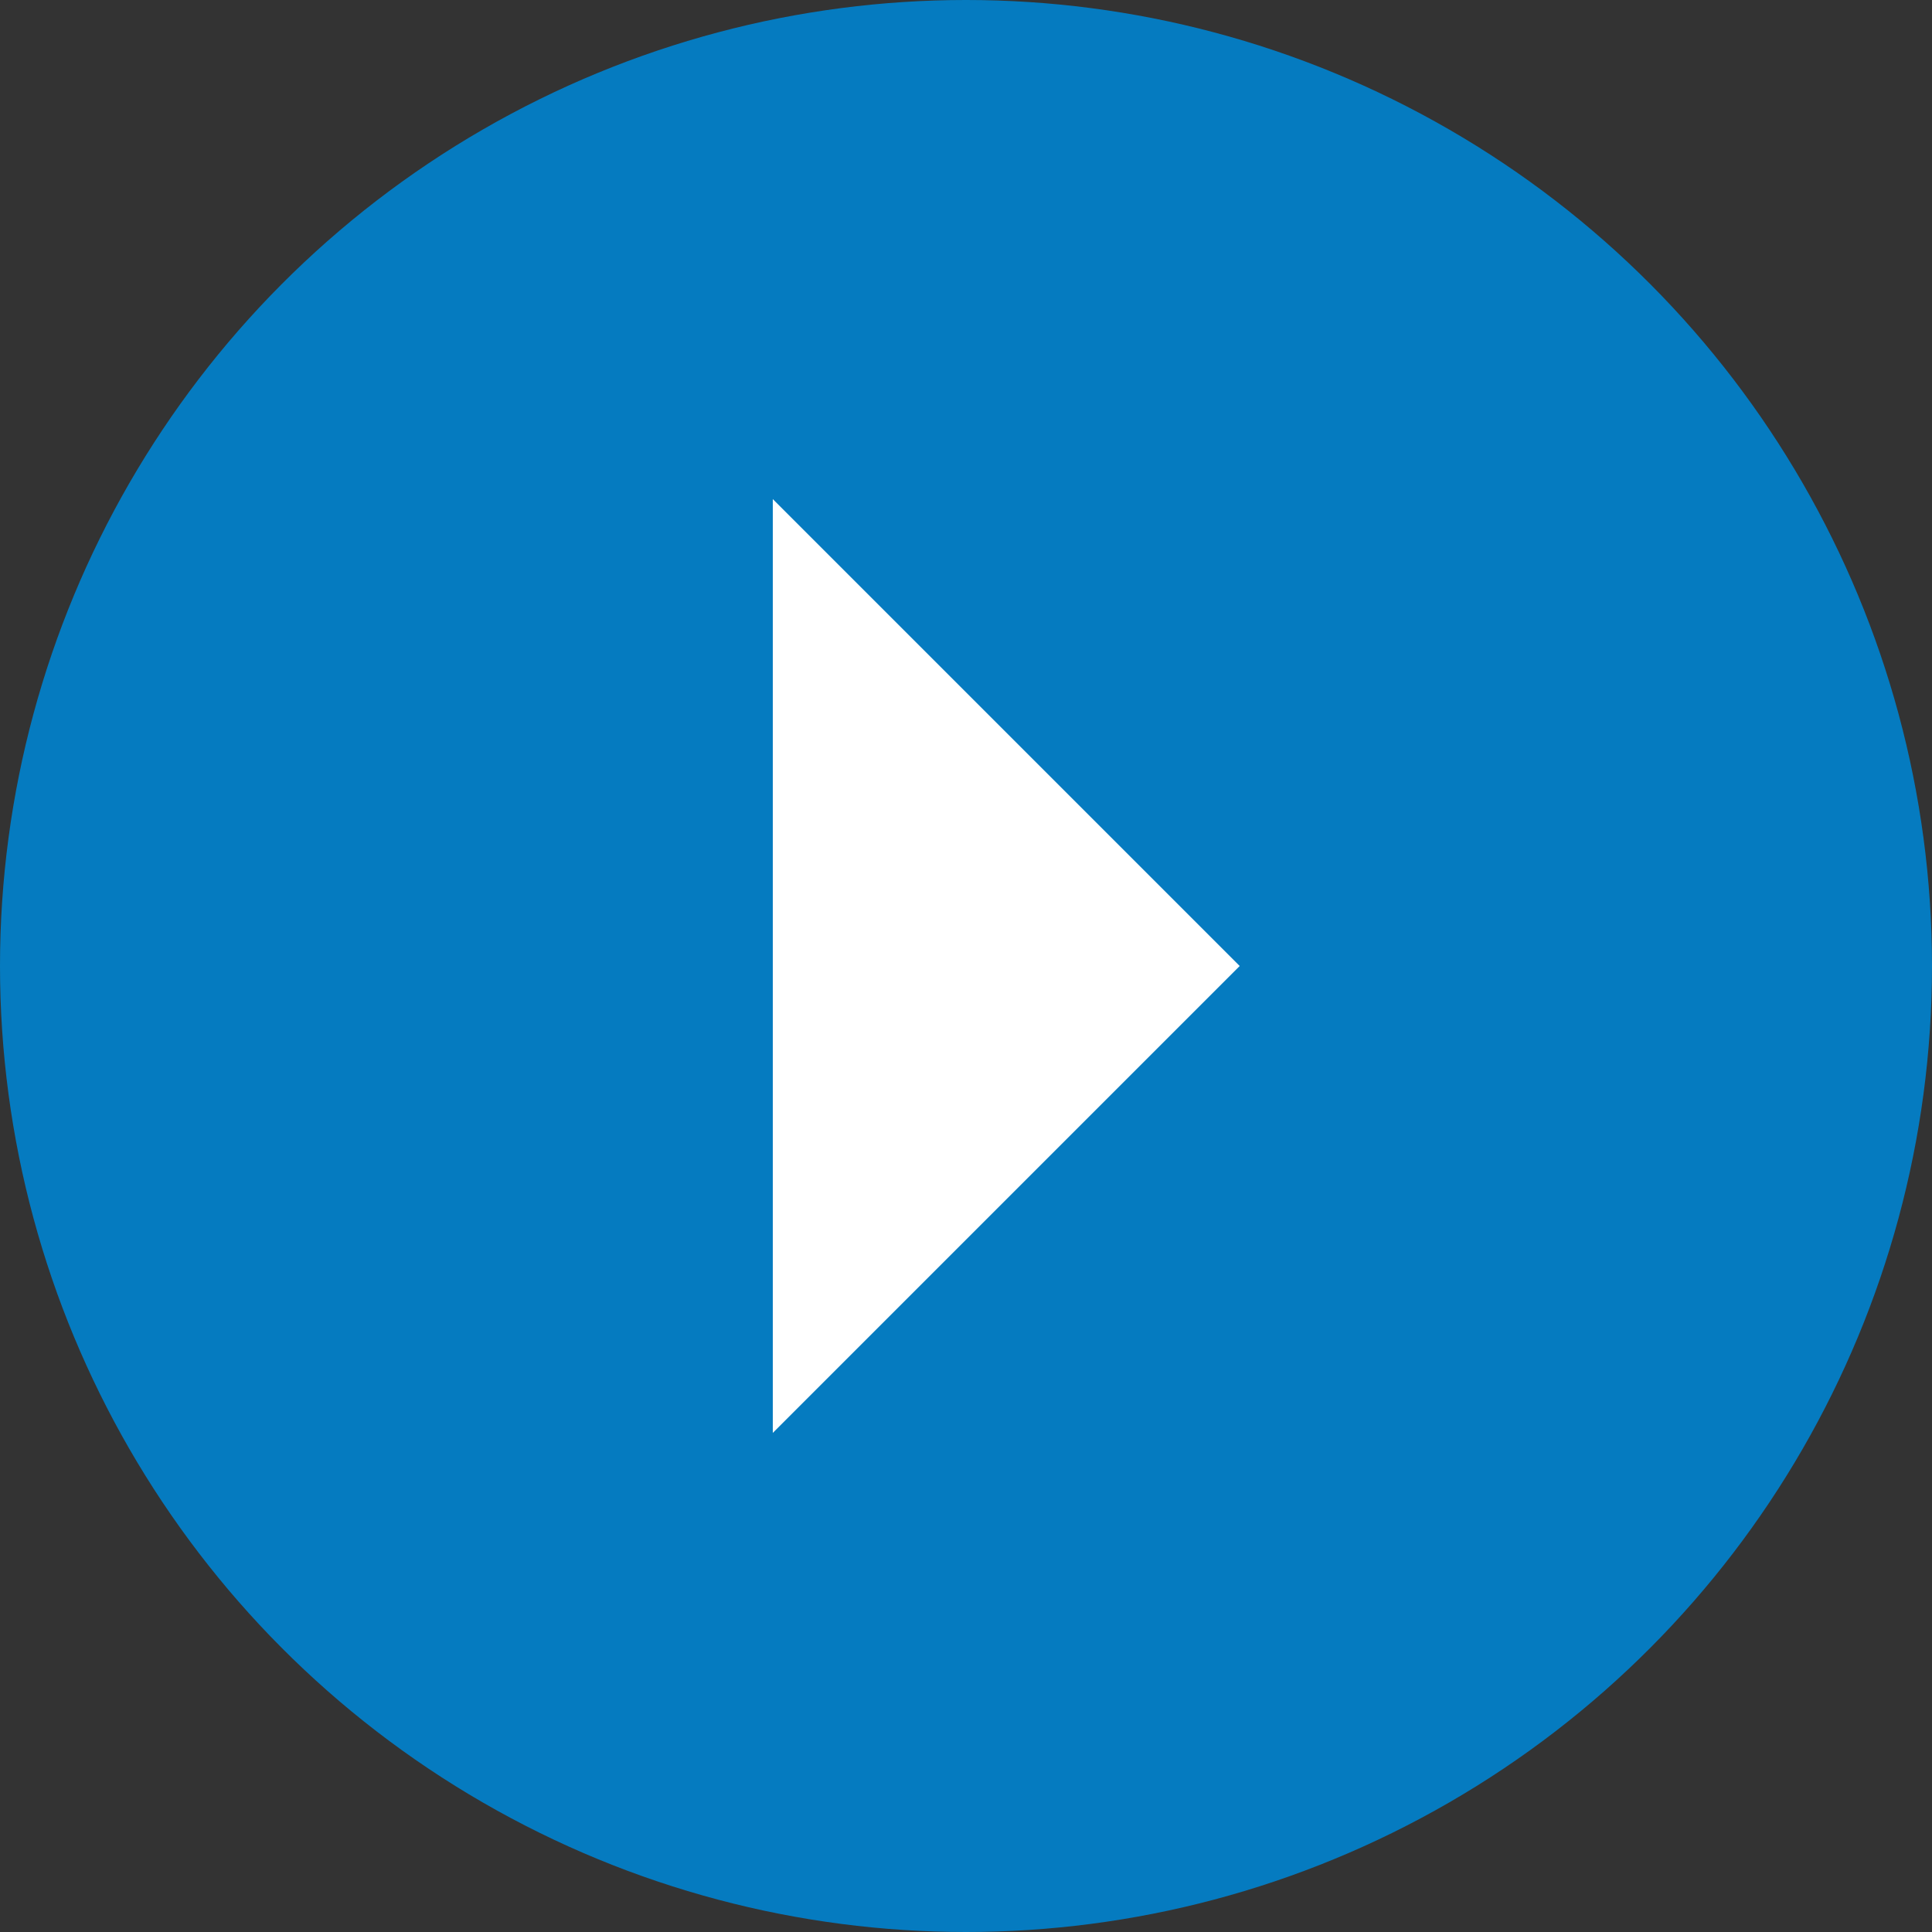 <svg xmlns="http://www.w3.org/2000/svg" width="30" height="30" viewBox="0 0 30 30">
  <rect x="0" y="0" width="30" height="30" fill="#333333" stroke="none"/>
  <g id="グループ_121" data-name="グループ 121" transform="translate(-862 -4709)">
    <circle id="楕円形_4" data-name="楕円形 4" cx="15" cy="15" r="15" transform="translate(862 4709)" fill="#057bc0"/>
    <path id="パス_61" data-name="パス 61" d="M0,0,10.253,10.253H0Z" transform="translate(874 4731.25) rotate(-135)" fill="#fff"/>
  </g>
</svg>
